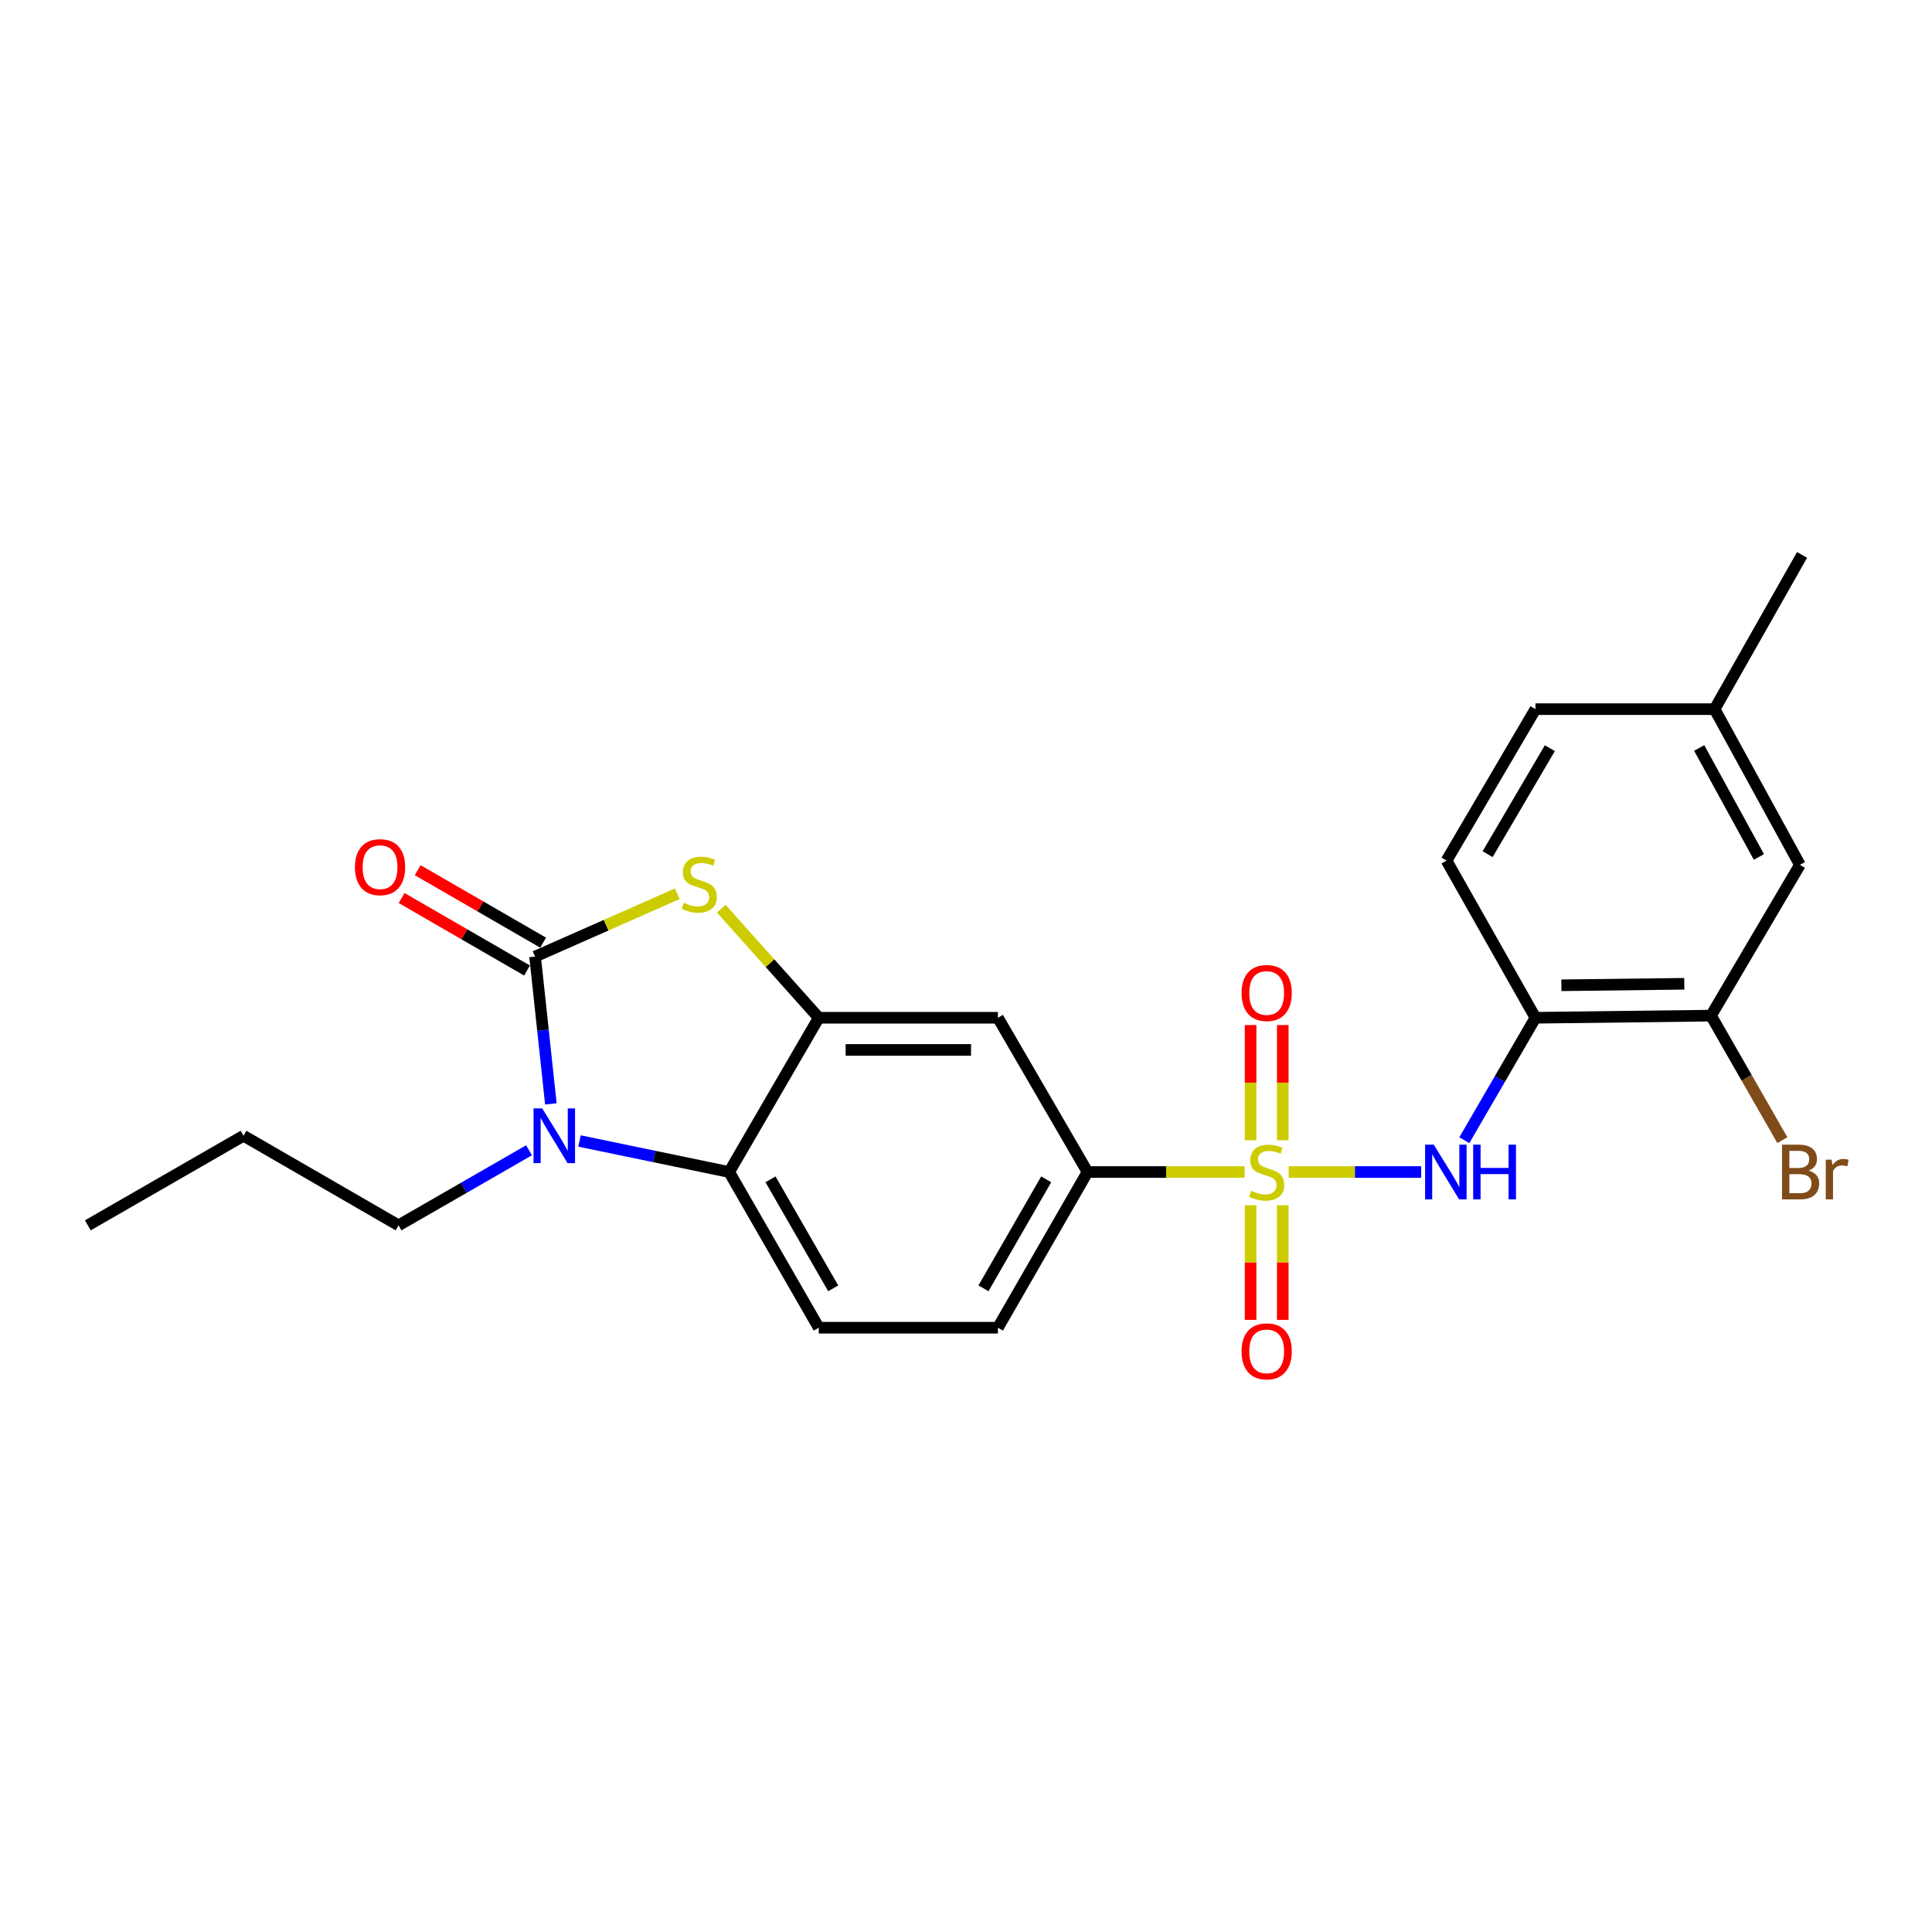 <?xml version='1.0' encoding='iso-8859-1'?>
<svg version='1.1' baseProfile='full'
              xmlns='http://www.w3.org/2000/svg'
                      xmlns:rdkit='http://www.rdkit.org/xml'
                      xmlns:xlink='http://www.w3.org/1999/xlink'
                  xml:space='preserve'
width='1000px' height='1000px' viewBox='0 0 1000 1000'>
<!-- END OF HEADER -->
<rect style='opacity:1.0;fill:#FFFFFF;stroke:none' width='1000' height='1000' x='0' y='0'> </rect>
<path class='bond-5' d='M 667.029,606.634 L 701.312,606.634' style='fill:none;fill-rule:evenodd;stroke:#CCCC00;stroke-width:6px;stroke-linecap:butt;stroke-linejoin:miter;stroke-opacity:1' />
<path class='bond-5' d='M 701.312,606.634 L 735.595,606.634' style='fill:none;fill-rule:evenodd;stroke:#0000FF;stroke-width:6px;stroke-linecap:butt;stroke-linejoin:miter;stroke-opacity:1' />
<path class='bond-6' d='M 644.232,606.634 L 603.567,606.634' style='fill:none;fill-rule:evenodd;stroke:#CCCC00;stroke-width:6px;stroke-linecap:butt;stroke-linejoin:miter;stroke-opacity:1' />
<path class='bond-6' d='M 603.567,606.634 L 562.901,606.634' style='fill:none;fill-rule:evenodd;stroke:#000000;stroke-width:6px;stroke-linecap:butt;stroke-linejoin:miter;stroke-opacity:1' />
<path class='bond-10' d='M 663.956,590.196 L 663.956,560.38' style='fill:none;fill-rule:evenodd;stroke:#CCCC00;stroke-width:6px;stroke-linecap:butt;stroke-linejoin:miter;stroke-opacity:1' />
<path class='bond-10' d='M 663.956,560.38 L 663.956,530.564' style='fill:none;fill-rule:evenodd;stroke:#FF0000;stroke-width:6px;stroke-linecap:butt;stroke-linejoin:miter;stroke-opacity:1' />
<path class='bond-10' d='M 647.305,590.196 L 647.305,560.38' style='fill:none;fill-rule:evenodd;stroke:#CCCC00;stroke-width:6px;stroke-linecap:butt;stroke-linejoin:miter;stroke-opacity:1' />
<path class='bond-10' d='M 647.305,560.38 L 647.305,530.564' style='fill:none;fill-rule:evenodd;stroke:#FF0000;stroke-width:6px;stroke-linecap:butt;stroke-linejoin:miter;stroke-opacity:1' />
<path class='bond-11' d='M 647.305,623.833 L 647.305,653.498' style='fill:none;fill-rule:evenodd;stroke:#CCCC00;stroke-width:6px;stroke-linecap:butt;stroke-linejoin:miter;stroke-opacity:1' />
<path class='bond-11' d='M 647.305,653.498 L 647.305,683.164' style='fill:none;fill-rule:evenodd;stroke:#FF0000;stroke-width:6px;stroke-linecap:butt;stroke-linejoin:miter;stroke-opacity:1' />
<path class='bond-11' d='M 663.956,623.833 L 663.956,653.498' style='fill:none;fill-rule:evenodd;stroke:#CCCC00;stroke-width:6px;stroke-linecap:butt;stroke-linejoin:miter;stroke-opacity:1' />
<path class='bond-11' d='M 663.956,653.498 L 663.956,683.164' style='fill:none;fill-rule:evenodd;stroke:#FF0000;stroke-width:6px;stroke-linecap:butt;stroke-linejoin:miter;stroke-opacity:1' />
<path class='bond-0' d='M 276.953,495.126 L 313.749,478.871' style='fill:none;fill-rule:evenodd;stroke:#000000;stroke-width:6px;stroke-linecap:butt;stroke-linejoin:miter;stroke-opacity:1' />
<path class='bond-0' d='M 313.749,478.871 L 350.546,462.615' style='fill:none;fill-rule:evenodd;stroke:#CCCC00;stroke-width:6px;stroke-linecap:butt;stroke-linejoin:miter;stroke-opacity:1' />
<path class='bond-13' d='M 281.119,487.918 L 248.657,469.161' style='fill:none;fill-rule:evenodd;stroke:#000000;stroke-width:6px;stroke-linecap:butt;stroke-linejoin:miter;stroke-opacity:1' />
<path class='bond-13' d='M 248.657,469.161 L 216.195,450.404' style='fill:none;fill-rule:evenodd;stroke:#FF0000;stroke-width:6px;stroke-linecap:butt;stroke-linejoin:miter;stroke-opacity:1' />
<path class='bond-13' d='M 272.788,502.335 L 240.326,483.578' style='fill:none;fill-rule:evenodd;stroke:#000000;stroke-width:6px;stroke-linecap:butt;stroke-linejoin:miter;stroke-opacity:1' />
<path class='bond-13' d='M 240.326,483.578 L 207.864,464.821' style='fill:none;fill-rule:evenodd;stroke:#FF0000;stroke-width:6px;stroke-linecap:butt;stroke-linejoin:miter;stroke-opacity:1' />
<path class='bond-25' d='M 276.953,495.126 L 281.041,533.25' style='fill:none;fill-rule:evenodd;stroke:#000000;stroke-width:6px;stroke-linecap:butt;stroke-linejoin:miter;stroke-opacity:1' />
<path class='bond-25' d='M 281.041,533.25 L 285.129,571.373' style='fill:none;fill-rule:evenodd;stroke:#0000FF;stroke-width:6px;stroke-linecap:butt;stroke-linejoin:miter;stroke-opacity:1' />
<path class='bond-1' d='M 299.949,590.571 L 338.682,598.603' style='fill:none;fill-rule:evenodd;stroke:#0000FF;stroke-width:6px;stroke-linecap:butt;stroke-linejoin:miter;stroke-opacity:1' />
<path class='bond-1' d='M 338.682,598.603 L 377.416,606.634' style='fill:none;fill-rule:evenodd;stroke:#000000;stroke-width:6px;stroke-linecap:butt;stroke-linejoin:miter;stroke-opacity:1' />
<path class='bond-18' d='M 273.833,595.381 L 240.06,614.81' style='fill:none;fill-rule:evenodd;stroke:#0000FF;stroke-width:6px;stroke-linecap:butt;stroke-linejoin:miter;stroke-opacity:1' />
<path class='bond-18' d='M 240.06,614.81 L 206.287,634.238' style='fill:none;fill-rule:evenodd;stroke:#000000;stroke-width:6px;stroke-linecap:butt;stroke-linejoin:miter;stroke-opacity:1' />
<path class='bond-2' d='M 373.349,470.337 L 398.569,498.565' style='fill:none;fill-rule:evenodd;stroke:#CCCC00;stroke-width:6px;stroke-linecap:butt;stroke-linejoin:miter;stroke-opacity:1' />
<path class='bond-2' d='M 398.569,498.565 L 423.789,526.792' style='fill:none;fill-rule:evenodd;stroke:#000000;stroke-width:6px;stroke-linecap:butt;stroke-linejoin:miter;stroke-opacity:1' />
<path class='bond-3' d='M 423.789,526.792 L 516.518,526.792' style='fill:none;fill-rule:evenodd;stroke:#000000;stroke-width:6px;stroke-linecap:butt;stroke-linejoin:miter;stroke-opacity:1' />
<path class='bond-3' d='M 437.699,543.443 L 502.609,543.443' style='fill:none;fill-rule:evenodd;stroke:#000000;stroke-width:6px;stroke-linecap:butt;stroke-linejoin:miter;stroke-opacity:1' />
<path class='bond-24' d='M 423.789,526.792 L 377.416,606.634' style='fill:none;fill-rule:evenodd;stroke:#000000;stroke-width:6px;stroke-linecap:butt;stroke-linejoin:miter;stroke-opacity:1' />
<path class='bond-4' d='M 377.416,606.634 L 423.789,687.226' style='fill:none;fill-rule:evenodd;stroke:#000000;stroke-width:6px;stroke-linecap:butt;stroke-linejoin:miter;stroke-opacity:1' />
<path class='bond-4' d='M 398.804,610.418 L 431.266,666.833' style='fill:none;fill-rule:evenodd;stroke:#000000;stroke-width:6px;stroke-linecap:butt;stroke-linejoin:miter;stroke-opacity:1' />
<path class='bond-7' d='M 757.934,590.166 L 776.338,558.479' style='fill:none;fill-rule:evenodd;stroke:#0000FF;stroke-width:6px;stroke-linecap:butt;stroke-linejoin:miter;stroke-opacity:1' />
<path class='bond-7' d='M 776.338,558.479 L 794.742,526.792' style='fill:none;fill-rule:evenodd;stroke:#000000;stroke-width:6px;stroke-linecap:butt;stroke-linejoin:miter;stroke-opacity:1' />
<path class='bond-8' d='M 562.901,606.634 L 516.518,526.792' style='fill:none;fill-rule:evenodd;stroke:#000000;stroke-width:6px;stroke-linecap:butt;stroke-linejoin:miter;stroke-opacity:1' />
<path class='bond-14' d='M 562.901,606.634 L 516.518,687.226' style='fill:none;fill-rule:evenodd;stroke:#000000;stroke-width:6px;stroke-linecap:butt;stroke-linejoin:miter;stroke-opacity:1' />
<path class='bond-14' d='M 541.512,610.417 L 509.044,666.832' style='fill:none;fill-rule:evenodd;stroke:#000000;stroke-width:6px;stroke-linecap:butt;stroke-linejoin:miter;stroke-opacity:1' />
<path class='bond-9' d='M 794.742,526.792 L 885.621,525.691' style='fill:none;fill-rule:evenodd;stroke:#000000;stroke-width:6px;stroke-linecap:butt;stroke-linejoin:miter;stroke-opacity:1' />
<path class='bond-9' d='M 808.172,509.976 L 871.788,509.206' style='fill:none;fill-rule:evenodd;stroke:#000000;stroke-width:6px;stroke-linecap:butt;stroke-linejoin:miter;stroke-opacity:1' />
<path class='bond-16' d='M 794.742,526.792 L 748.72,445.45' style='fill:none;fill-rule:evenodd;stroke:#000000;stroke-width:6px;stroke-linecap:butt;stroke-linejoin:miter;stroke-opacity:1' />
<path class='bond-15' d='M 885.621,525.691 L 931.634,447.652' style='fill:none;fill-rule:evenodd;stroke:#000000;stroke-width:6px;stroke-linecap:butt;stroke-linejoin:miter;stroke-opacity:1' />
<path class='bond-17' d='M 885.621,525.691 L 904.084,557.916' style='fill:none;fill-rule:evenodd;stroke:#000000;stroke-width:6px;stroke-linecap:butt;stroke-linejoin:miter;stroke-opacity:1' />
<path class='bond-17' d='M 904.084,557.916 L 922.546,590.142' style='fill:none;fill-rule:evenodd;stroke:#7F4C19;stroke-width:6px;stroke-linecap:butt;stroke-linejoin:miter;stroke-opacity:1' />
<path class='bond-12' d='M 423.789,687.226 L 516.518,687.226' style='fill:none;fill-rule:evenodd;stroke:#000000;stroke-width:6px;stroke-linecap:butt;stroke-linejoin:miter;stroke-opacity:1' />
<path class='bond-26' d='M 931.634,447.652 L 887.481,367.06' style='fill:none;fill-rule:evenodd;stroke:#000000;stroke-width:6px;stroke-linecap:butt;stroke-linejoin:miter;stroke-opacity:1' />
<path class='bond-26' d='M 910.408,443.564 L 879.5,387.149' style='fill:none;fill-rule:evenodd;stroke:#000000;stroke-width:6px;stroke-linecap:butt;stroke-linejoin:miter;stroke-opacity:1' />
<path class='bond-20' d='M 748.72,445.45 L 794.742,367.06' style='fill:none;fill-rule:evenodd;stroke:#000000;stroke-width:6px;stroke-linecap:butt;stroke-linejoin:miter;stroke-opacity:1' />
<path class='bond-20' d='M 769.983,442.122 L 802.198,387.249' style='fill:none;fill-rule:evenodd;stroke:#000000;stroke-width:6px;stroke-linecap:butt;stroke-linejoin:miter;stroke-opacity:1' />
<path class='bond-22' d='M 206.287,634.238 L 126.047,587.865' style='fill:none;fill-rule:evenodd;stroke:#000000;stroke-width:6px;stroke-linecap:butt;stroke-linejoin:miter;stroke-opacity:1' />
<path class='bond-19' d='M 887.481,367.06 L 794.742,367.06' style='fill:none;fill-rule:evenodd;stroke:#000000;stroke-width:6px;stroke-linecap:butt;stroke-linejoin:miter;stroke-opacity:1' />
<path class='bond-21' d='M 887.481,367.06 L 932.744,287.217' style='fill:none;fill-rule:evenodd;stroke:#000000;stroke-width:6px;stroke-linecap:butt;stroke-linejoin:miter;stroke-opacity:1' />
<path class='bond-23' d='M 126.047,587.865 L 45.455,634.238' style='fill:none;fill-rule:evenodd;stroke:#000000;stroke-width:6px;stroke-linecap:butt;stroke-linejoin:miter;stroke-opacity:1' />
<path  class='atom-0' d='M 647.63 616.354
Q 647.95 616.474, 649.27 617.034
Q 650.59 617.594, 652.03 617.954
Q 653.51 618.274, 654.95 618.274
Q 657.63 618.274, 659.19 616.994
Q 660.75 615.674, 660.75 613.394
Q 660.75 611.834, 659.95 610.874
Q 659.19 609.914, 657.99 609.394
Q 656.79 608.874, 654.79 608.274
Q 652.27 607.514, 650.75 606.794
Q 649.27 606.074, 648.19 604.554
Q 647.15 603.034, 647.15 600.474
Q 647.15 596.914, 649.55 594.714
Q 651.99 592.514, 656.79 592.514
Q 660.07 592.514, 663.79 594.074
L 662.87 597.154
Q 659.47 595.754, 656.91 595.754
Q 654.15 595.754, 652.63 596.914
Q 651.11 598.034, 651.15 599.994
Q 651.15 601.514, 651.91 602.434
Q 652.71 603.354, 653.83 603.874
Q 654.99 604.394, 656.91 604.994
Q 659.47 605.794, 660.99 606.594
Q 662.51 607.394, 663.59 609.034
Q 664.71 610.634, 664.71 613.394
Q 664.71 617.314, 662.07 619.434
Q 659.47 621.514, 655.11 621.514
Q 652.59 621.514, 650.67 620.954
Q 648.79 620.434, 646.55 619.514
L 647.63 616.354
' fill='#CCCC00'/>
<path  class='atom-2' d='M 280.638 573.705
L 289.918 588.705
Q 290.838 590.185, 292.318 592.865
Q 293.798 595.545, 293.878 595.705
L 293.878 573.705
L 297.638 573.705
L 297.638 602.025
L 293.758 602.025
L 283.798 585.625
Q 282.638 583.705, 281.398 581.505
Q 280.198 579.305, 279.838 578.625
L 279.838 602.025
L 276.158 602.025
L 276.158 573.705
L 280.638 573.705
' fill='#0000FF'/>
<path  class='atom-3' d='M 353.949 467.298
Q 354.269 467.418, 355.589 467.978
Q 356.909 468.538, 358.349 468.898
Q 359.829 469.218, 361.269 469.218
Q 363.949 469.218, 365.509 467.938
Q 367.069 466.618, 367.069 464.338
Q 367.069 462.778, 366.269 461.818
Q 365.509 460.858, 364.309 460.338
Q 363.109 459.818, 361.109 459.218
Q 358.589 458.458, 357.069 457.738
Q 355.589 457.018, 354.509 455.498
Q 353.469 453.978, 353.469 451.418
Q 353.469 447.858, 355.869 445.658
Q 358.309 443.458, 363.109 443.458
Q 366.389 443.458, 370.109 445.018
L 369.189 448.098
Q 365.789 446.698, 363.229 446.698
Q 360.469 446.698, 358.949 447.858
Q 357.429 448.978, 357.469 450.938
Q 357.469 452.458, 358.229 453.378
Q 359.029 454.298, 360.149 454.818
Q 361.309 455.338, 363.229 455.938
Q 365.789 456.738, 367.309 457.538
Q 368.829 458.338, 369.909 459.978
Q 371.029 461.578, 371.029 464.338
Q 371.029 468.258, 368.389 470.378
Q 365.789 472.458, 361.429 472.458
Q 358.909 472.458, 356.989 471.898
Q 355.109 471.378, 352.869 470.458
L 353.949 467.298
' fill='#CCCC00'/>
<path  class='atom-6' d='M 742.109 592.474
L 751.389 607.474
Q 752.309 608.954, 753.789 611.634
Q 755.269 614.314, 755.349 614.474
L 755.349 592.474
L 759.109 592.474
L 759.109 620.794
L 755.229 620.794
L 745.269 604.394
Q 744.109 602.474, 742.869 600.274
Q 741.669 598.074, 741.309 597.394
L 741.309 620.794
L 737.629 620.794
L 737.629 592.474
L 742.109 592.474
' fill='#0000FF'/>
<path  class='atom-6' d='M 762.509 592.474
L 766.349 592.474
L 766.349 604.514
L 780.829 604.514
L 780.829 592.474
L 784.669 592.474
L 784.669 620.794
L 780.829 620.794
L 780.829 607.714
L 766.349 607.714
L 766.349 620.794
L 762.509 620.794
L 762.509 592.474
' fill='#0000FF'/>
<path  class='atom-11' d='M 642.63 513.976
Q 642.63 507.176, 645.99 503.376
Q 649.35 499.576, 655.63 499.576
Q 661.91 499.576, 665.27 503.376
Q 668.63 507.176, 668.63 513.976
Q 668.63 520.856, 665.23 524.776
Q 661.83 528.656, 655.63 528.656
Q 649.39 528.656, 645.99 524.776
Q 642.63 520.896, 642.63 513.976
M 655.63 525.456
Q 659.95 525.456, 662.27 522.576
Q 664.63 519.656, 664.63 513.976
Q 664.63 508.416, 662.27 505.616
Q 659.95 502.776, 655.63 502.776
Q 651.31 502.776, 648.95 505.576
Q 646.63 508.376, 646.63 513.976
Q 646.63 519.696, 648.95 522.576
Q 651.31 525.456, 655.63 525.456
' fill='#FF0000'/>
<path  class='atom-12' d='M 642.63 699.453
Q 642.63 692.653, 645.99 688.853
Q 649.35 685.053, 655.63 685.053
Q 661.91 685.053, 665.27 688.853
Q 668.63 692.653, 668.63 699.453
Q 668.63 706.333, 665.23 710.253
Q 661.83 714.133, 655.63 714.133
Q 649.39 714.133, 645.99 710.253
Q 642.63 706.373, 642.63 699.453
M 655.63 710.933
Q 659.95 710.933, 662.27 708.053
Q 664.63 705.133, 664.63 699.453
Q 664.63 693.893, 662.27 691.093
Q 659.95 688.253, 655.63 688.253
Q 651.31 688.253, 648.95 691.053
Q 646.63 693.853, 646.63 699.453
Q 646.63 705.173, 648.95 708.053
Q 651.31 710.933, 655.63 710.933
' fill='#FF0000'/>
<path  class='atom-14' d='M 183.713 448.842
Q 183.713 442.042, 187.073 438.242
Q 190.433 434.442, 196.713 434.442
Q 202.993 434.442, 206.353 438.242
Q 209.713 442.042, 209.713 448.842
Q 209.713 455.722, 206.313 459.642
Q 202.913 463.522, 196.713 463.522
Q 190.473 463.522, 187.073 459.642
Q 183.713 455.762, 183.713 448.842
M 196.713 460.322
Q 201.033 460.322, 203.353 457.442
Q 205.713 454.522, 205.713 448.842
Q 205.713 443.282, 203.353 440.482
Q 201.033 437.642, 196.713 437.642
Q 192.393 437.642, 190.033 440.442
Q 187.713 443.242, 187.713 448.842
Q 187.713 454.562, 190.033 457.442
Q 192.393 460.322, 196.713 460.322
' fill='#FF0000'/>
<path  class='atom-18' d='M 936.135 605.914
Q 938.855 606.674, 940.215 608.354
Q 941.615 609.994, 941.615 612.434
Q 941.615 616.354, 939.095 618.594
Q 936.615 620.794, 931.895 620.794
L 922.375 620.794
L 922.375 592.474
L 930.735 592.474
Q 935.575 592.474, 938.015 594.434
Q 940.455 596.394, 940.455 599.994
Q 940.455 604.274, 936.135 605.914
M 926.175 595.674
L 926.175 604.554
L 930.735 604.554
Q 933.535 604.554, 934.975 603.434
Q 936.455 602.274, 936.455 599.994
Q 936.455 595.674, 930.735 595.674
L 926.175 595.674
M 931.895 617.594
Q 934.655 617.594, 936.135 616.274
Q 937.615 614.954, 937.615 612.434
Q 937.615 610.114, 935.975 608.954
Q 934.375 607.754, 931.295 607.754
L 926.175 607.754
L 926.175 617.594
L 931.895 617.594
' fill='#7F4C19'/>
<path  class='atom-18' d='M 948.055 600.234
L 948.495 603.074
Q 950.655 599.874, 954.175 599.874
Q 955.295 599.874, 956.815 600.274
L 956.215 603.634
Q 954.495 603.234, 953.535 603.234
Q 951.855 603.234, 950.735 603.914
Q 949.655 604.554, 948.775 606.114
L 948.775 620.794
L 945.015 620.794
L 945.015 600.234
L 948.055 600.234
' fill='#7F4C19'/>
</svg>
